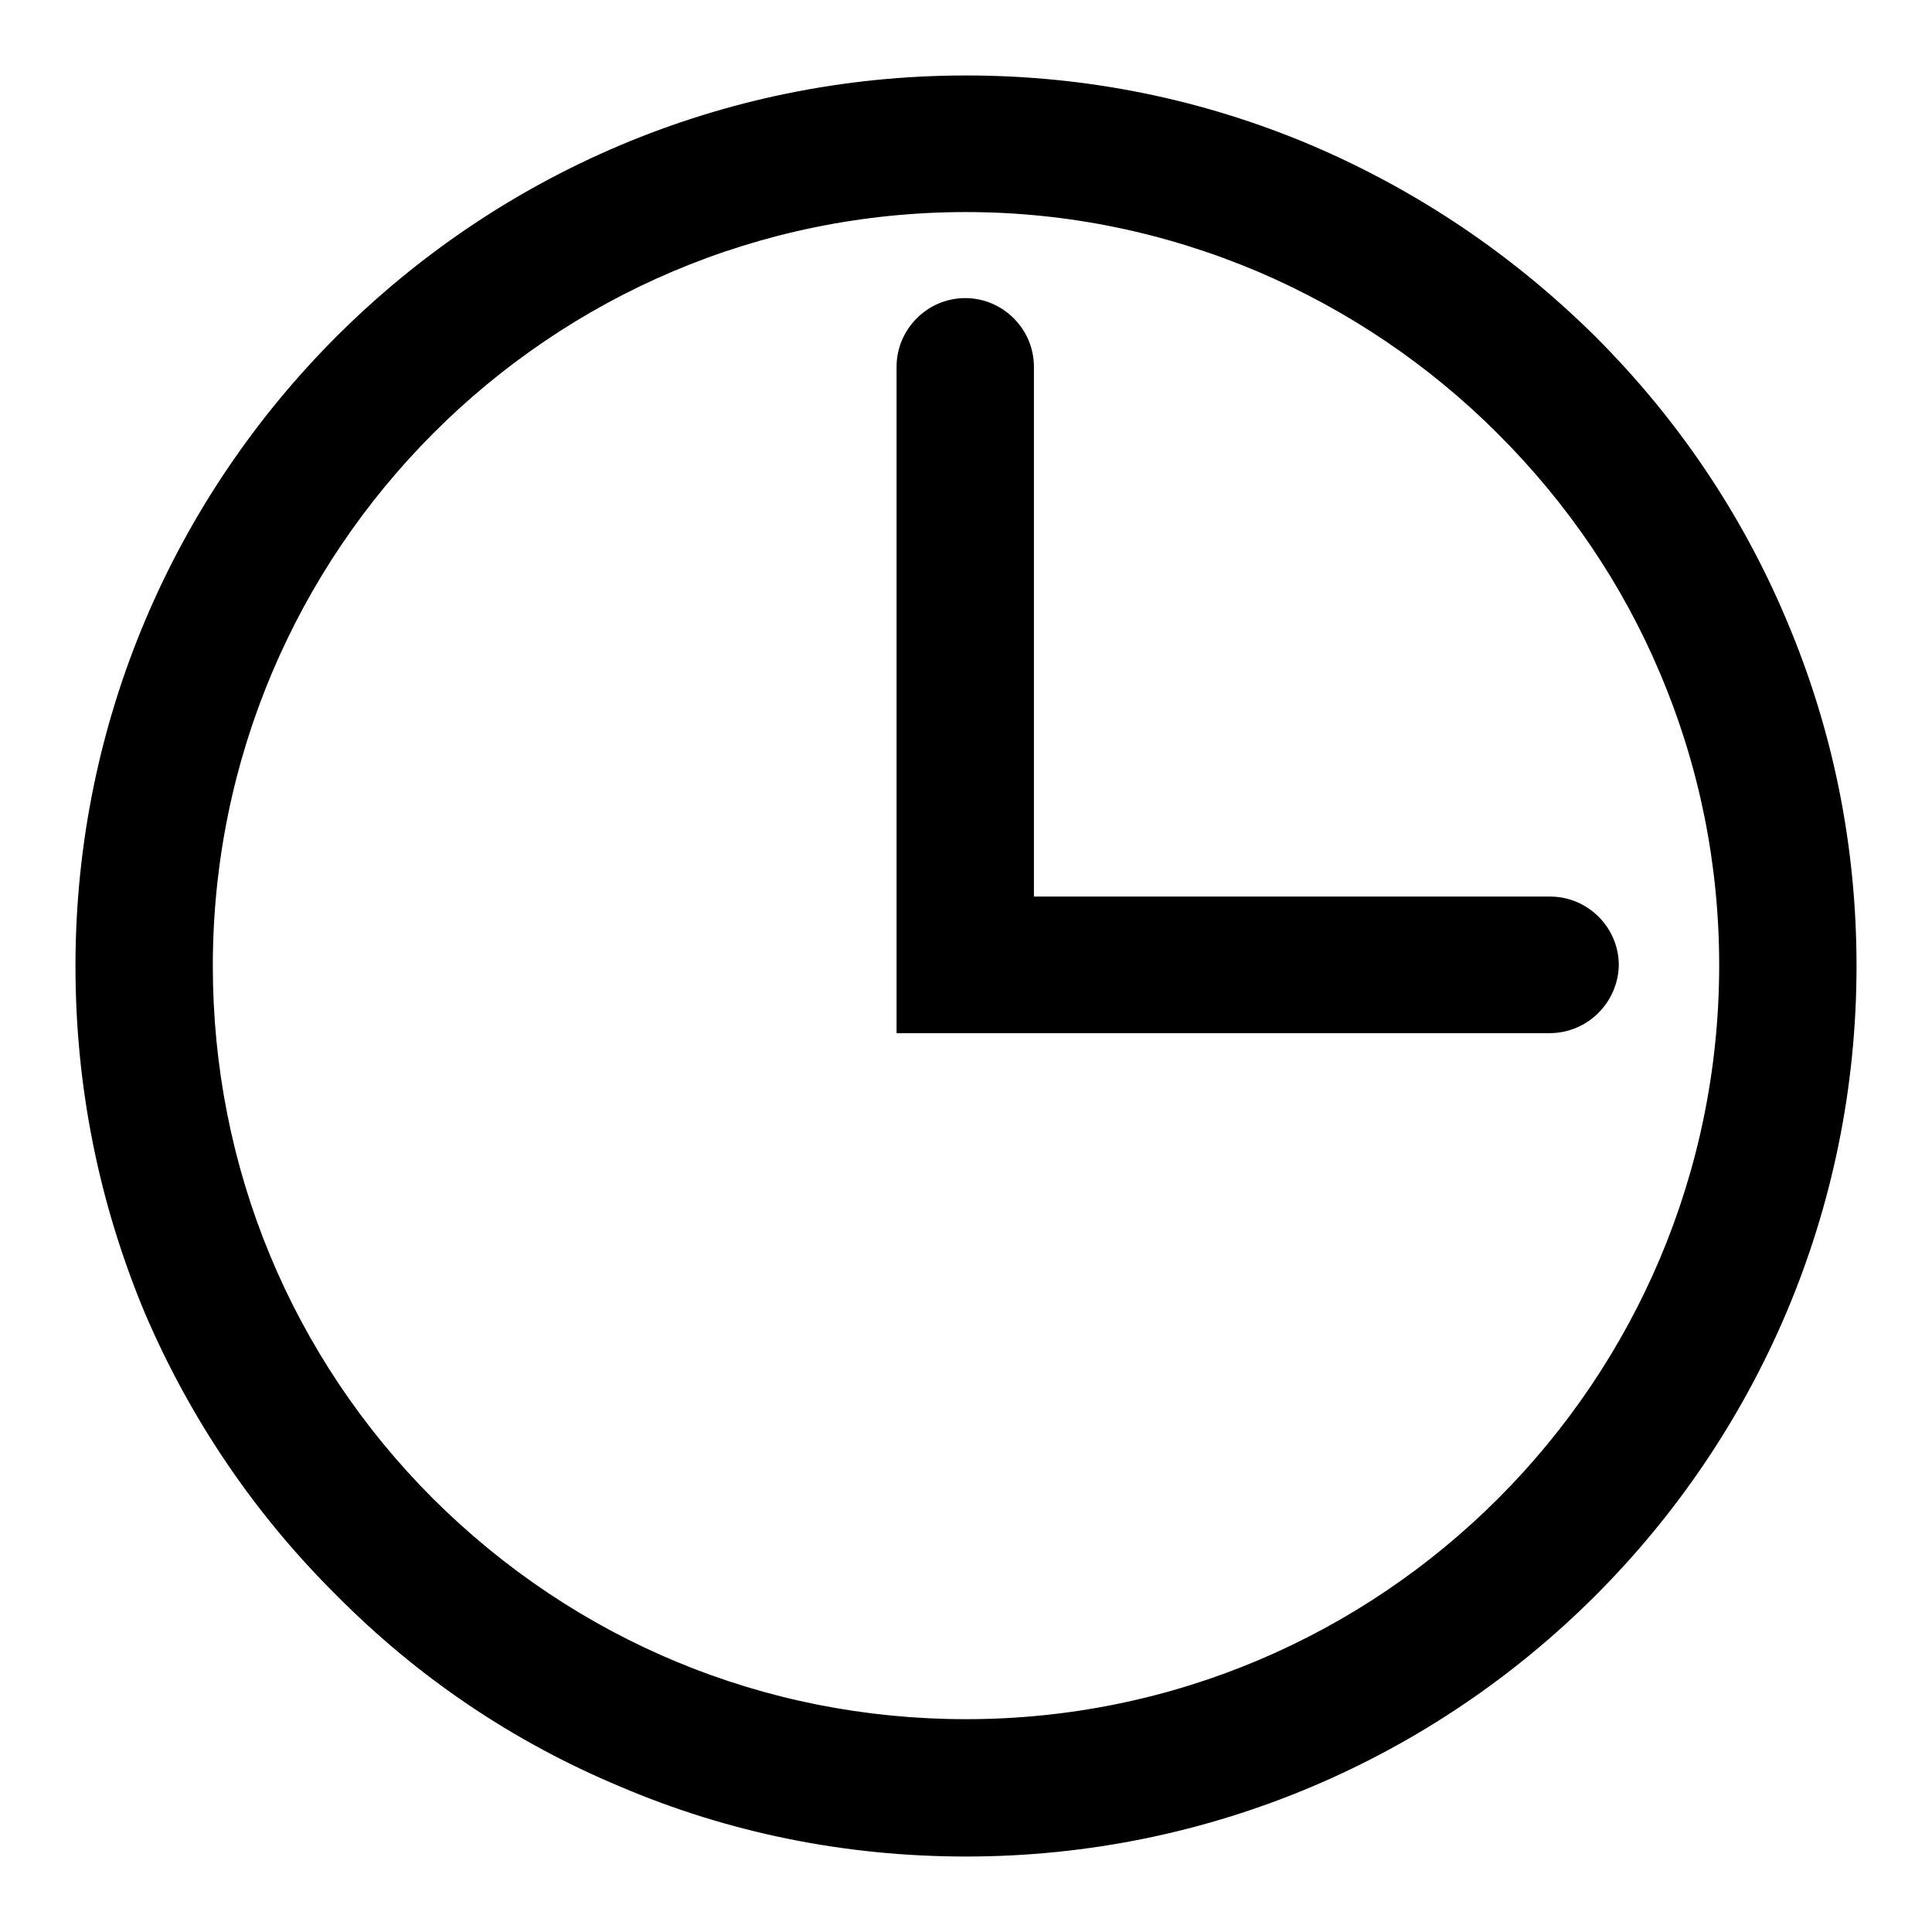 <?xml version="1.0" encoding="utf-8"?>
<!-- Svg Vector Icons : http://www.onlinewebfonts.com/icon -->
<!DOCTYPE svg PUBLIC "-//W3C//DTD SVG 1.1//EN" "http://www.w3.org/Graphics/SVG/1.1/DTD/svg11.dtd">
<svg version="1.1" xmlns="http://www.w3.org/2000/svg" xmlns:xlink="http://www.w3.org/1999/xlink" x="0px" y="0px" viewBox="0 0 256 256" enable-background="new 0 0 256 256" xml:space="preserve">
<g><g><path fill="#000000" d="M128,246c-15.9,0-31.4-3.1-45.9-9.3c-14.1-5.9-26.7-14.4-37.5-25.3C33.7,200.6,25.2,188,19.2,174c-6.1-14.6-9.2-30-9.2-46C10,62.9,62.9,10,128,10c15.9,0,31.3,3.1,45.9,9.3c14,6,26.6,14.5,37.5,25.3c10.9,10.9,19.4,23.5,25.3,37.5c6.2,14.6,9.3,30,9.3,45.9C246,193.1,193.1,246,128,246L128,246z M220,89.3c-5-11.9-12.3-22.6-21.5-31.8c-9.2-9.2-19.9-16.4-31.8-21.5c-12.3-5.2-25.3-7.9-38.7-7.9c-55.1,0-99.8,44.8-99.8,99.9c0,26.7,10.4,51.8,29.2,70.6c18.9,18.8,43.9,29.2,70.6,29.2c55.1,0,99.8-44.8,99.8-99.9C227.8,114.6,225.2,101.6,220,89.3L220,89.3z M205.3,136.9h-86.5V48.6c0-5,4.1-9.1,9.1-9.1c5,0,9.1,4.1,9.1,9.1v70.2h68.4c5,0,9.1,4.1,9.1,9.1C214.4,132.8,210.4,136.9,205.3,136.9L205.3,136.9z"/></g></g>
</svg>